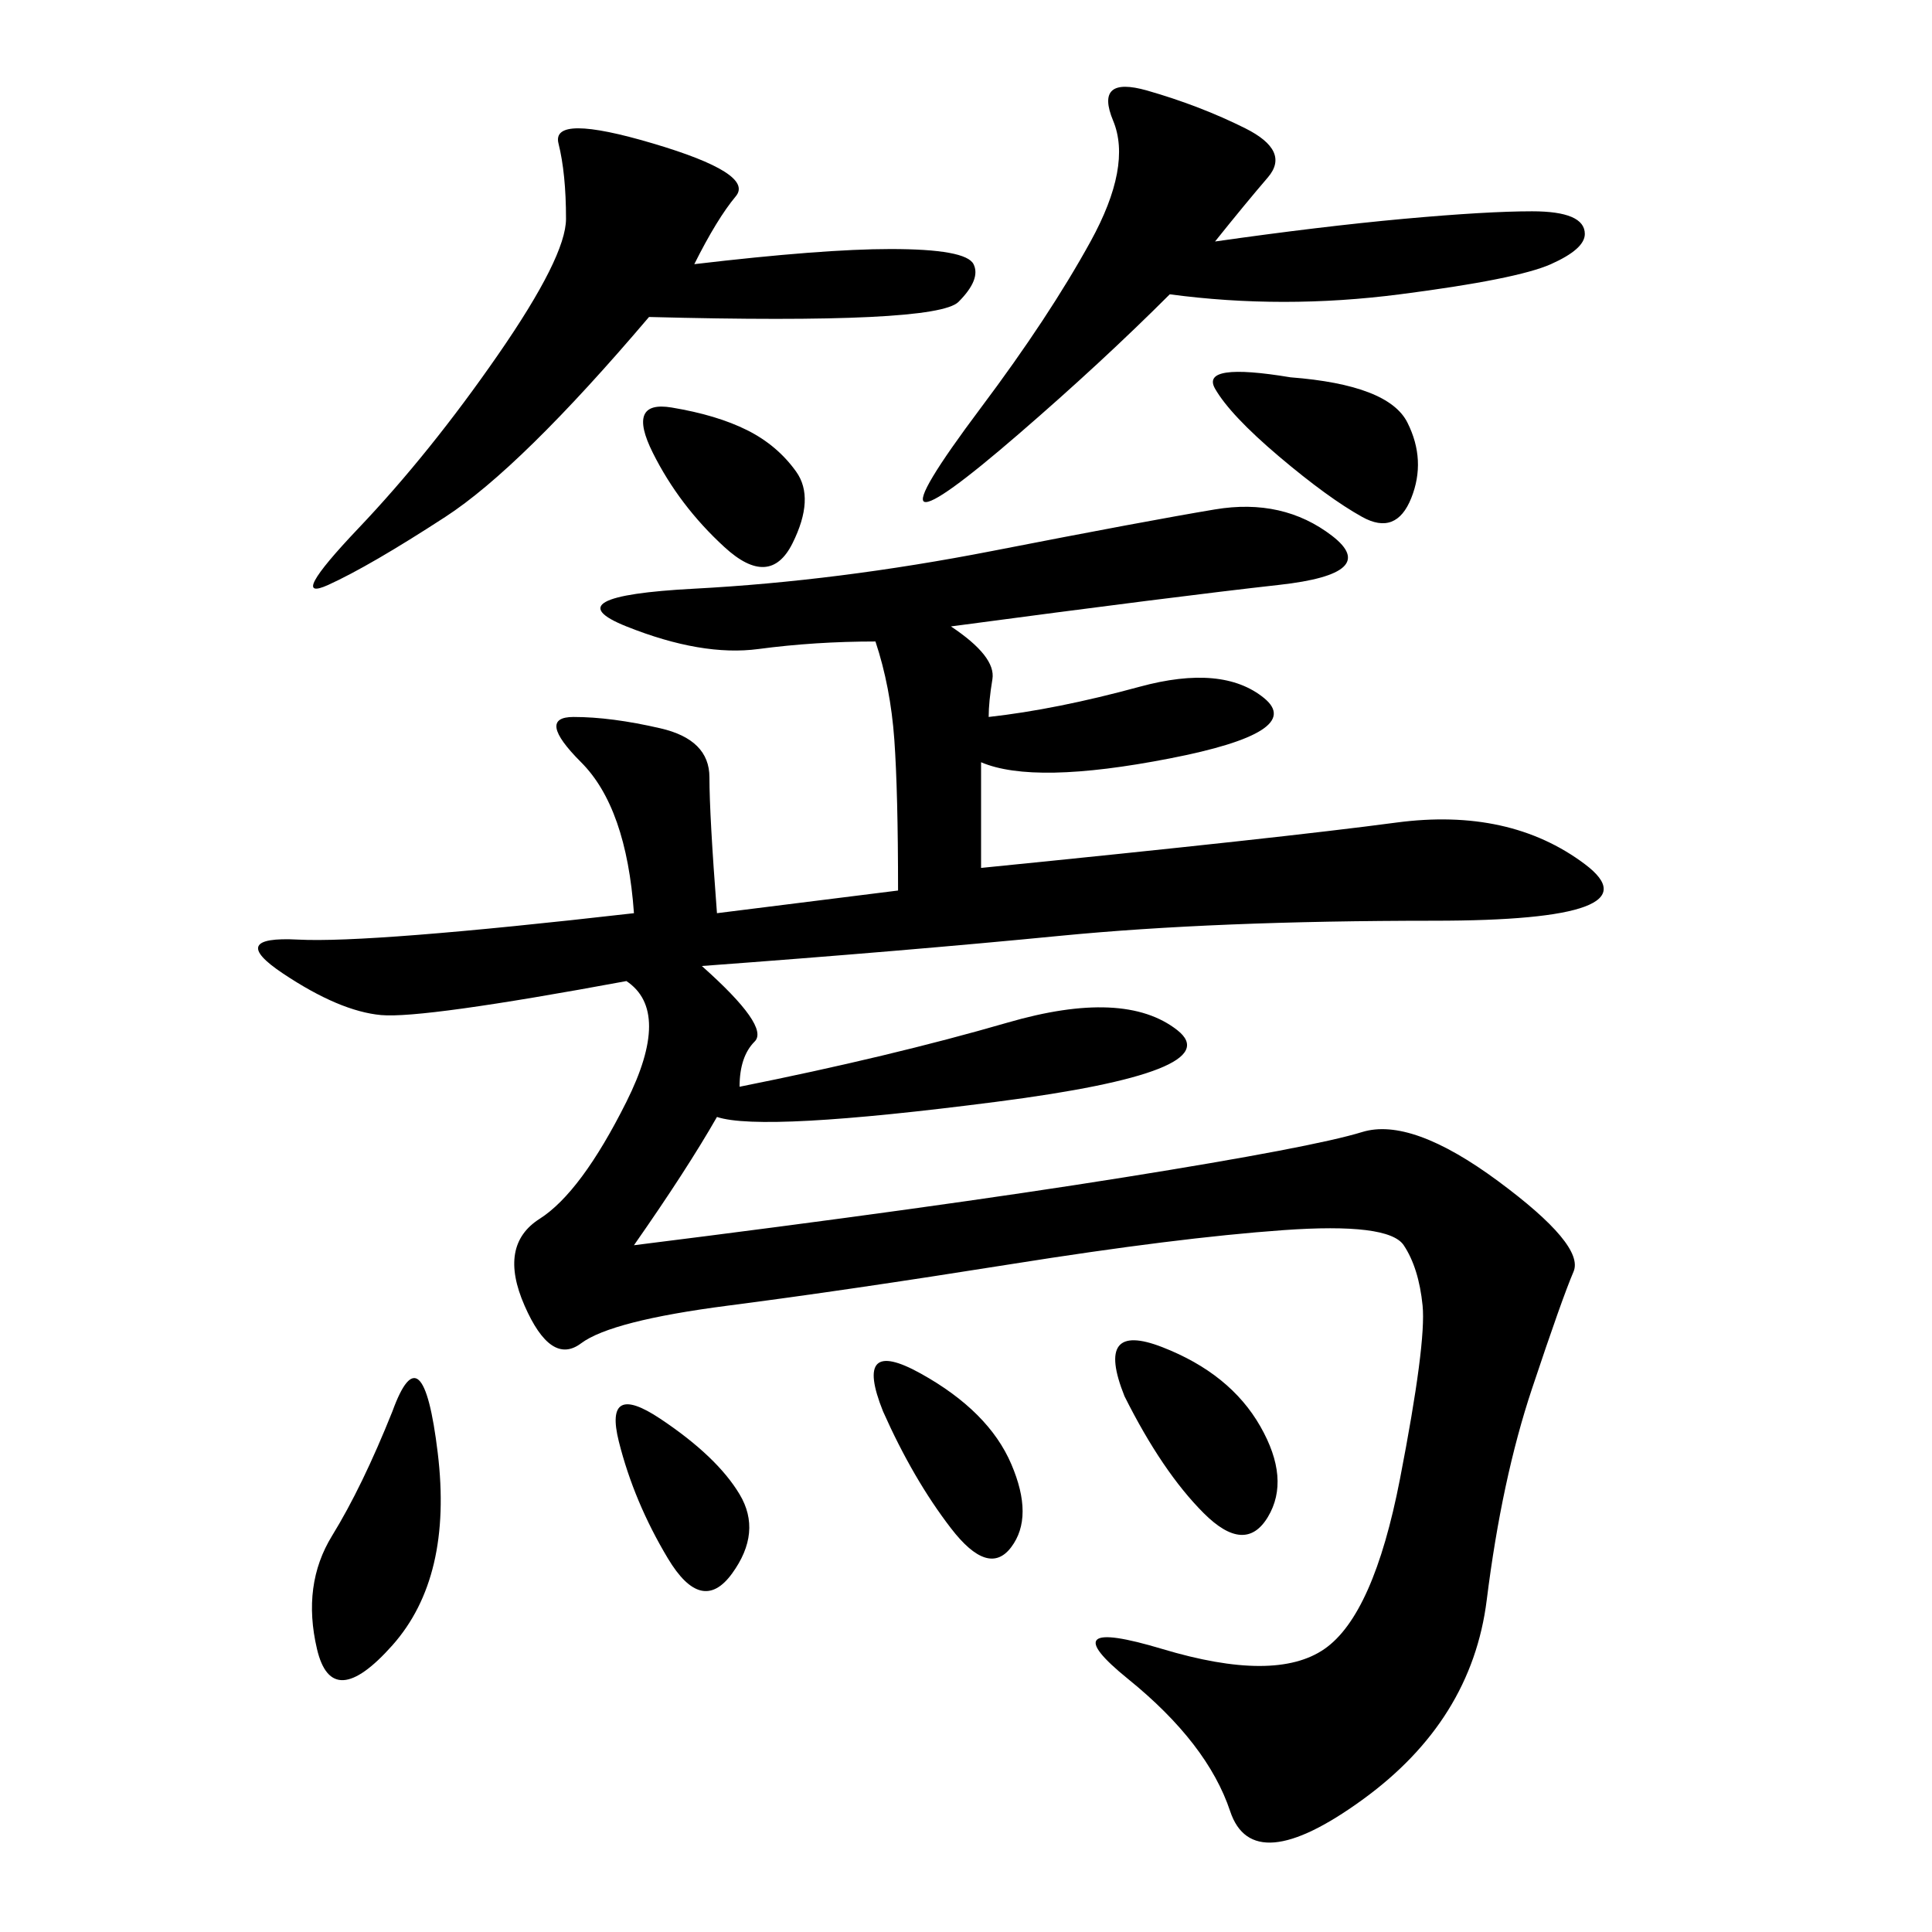<svg xmlns="http://www.w3.org/2000/svg" xmlns:xlink="http://www.w3.org/1999/xlink" width="300" height="300"><path d="M98.44 193.36Q145.31 187.50 174.61 182.81Q203.91 178.13 211.52 175.78Q219.14 173.44 232.62 183.40Q246.09 193.36 244.34 197.46Q242.58 201.56 237.89 215.63Q233.20 229.69 230.86 248.44Q228.52 267.19 211.52 279.49Q194.53 291.80 191.02 281.25Q187.50 270.70 175.20 260.74Q162.89 250.78 180.47 256.05Q198.05 261.33 205.66 256.05Q213.28 250.78 217.38 229.69Q221.48 208.59 220.90 202.73Q220.31 196.88 217.97 193.36Q215.63 189.84 199.22 191.02Q182.81 192.19 157.03 196.29Q131.25 200.39 113.09 202.73Q94.92 205.08 90.23 208.59Q85.55 212.11 81.45 202.73Q77.34 193.36 83.79 189.26Q90.23 185.16 97.27 171.09Q104.30 157.03 97.27 152.34L97.27 152.34Q65.63 158.20 59.18 157.62Q52.73 157.03 43.95 151.17Q35.16 145.31 46.29 145.90Q57.42 146.48 98.44 141.80L98.44 141.80Q97.27 125.39 90.23 118.36Q83.20 111.33 89.06 111.33L89.06 111.33Q94.92 111.33 102.54 113.09Q110.16 114.84 110.16 120.70L110.16 120.70Q110.16 126.56 111.33 141.80L111.33 141.80L139.45 138.28Q139.45 123.05 138.87 114.84Q138.28 106.64 135.94 99.61L135.94 99.61Q126.56 99.61 117.77 100.78Q108.98 101.95 97.27 97.27Q85.55 92.58 107.81 91.41Q130.08 90.23 154.10 85.55Q178.13 80.86 188.67 79.10Q199.22 77.34 206.84 83.20Q214.45 89.06 198.63 90.82Q182.81 92.58 147.66 97.27L147.66 97.27Q154.69 101.95 154.10 105.47Q153.52 108.98 153.52 111.33L153.52 111.33Q164.06 110.16 176.95 106.64Q189.84 103.13 196.29 108.40Q202.73 113.67 181.64 117.77Q160.55 121.88 152.34 118.36L152.34 118.36L152.34 134.77Q199.22 130.08 216.80 127.73Q234.38 125.39 246.09 134.18Q257.81 142.97 222.66 142.97L222.66 142.97Q188.67 142.97 164.65 145.31Q140.63 147.66 108.98 150L108.98 150Q119.53 159.38 117.19 161.72Q114.84 164.06 114.84 168.75L114.84 168.75Q138.28 164.06 156.45 158.79Q174.61 153.52 182.81 159.96Q191.02 166.41 154.69 171.09Q118.36 175.78 111.33 173.44L111.33 173.44Q106.64 181.64 98.44 193.36L98.44 193.36ZM107.81 41.02Q127.73 38.67 138.28 38.67L138.28 38.67Q150 38.67 151.17 41.02Q152.34 43.36 148.83 46.88Q145.31 50.39 100.78 49.22L100.78 49.22Q80.86 72.66 69.14 80.27Q57.42 87.89 50.98 90.82Q44.53 93.75 55.66 82.03Q66.80 70.31 77.34 55.08Q87.89 39.84 87.89 33.98L87.89 33.98Q87.89 26.95 86.72 22.27Q85.55 17.58 101.37 22.27Q117.19 26.95 114.26 30.47Q111.33 33.98 107.81 41.02L107.81 41.02ZM188.67 37.50Q205.08 35.16 217.97 33.98Q230.86 32.81 237.89 32.81L237.89 32.81Q246.09 32.81 246.09 36.33L246.09 36.33Q246.09 38.67 240.82 41.02Q235.55 43.36 217.38 45.70Q199.22 48.05 181.64 45.70L181.64 45.70Q171.09 56.25 158.20 67.38Q145.31 78.52 143.55 77.93Q141.80 77.34 152.34 63.28Q162.89 49.22 169.34 37.50Q175.78 25.78 172.85 18.75Q169.92 11.72 178.13 14.06Q186.33 16.41 193.36 19.92Q200.39 23.44 196.88 27.54Q193.36 31.64 188.67 37.50L188.67 37.50ZM60.94 219.14Q65.63 206.25 67.97 225.59Q70.31 244.92 60.94 255.47Q51.56 266.02 49.22 256.05Q46.88 246.09 51.56 238.48Q56.25 230.86 60.94 219.14L60.94 219.14ZM174.61 216.80Q169.92 205.08 180.47 209.18Q191.02 213.28 195.70 221.48Q200.39 229.69 196.88 235.55Q193.36 241.41 186.91 234.96Q180.47 228.52 174.61 216.80L174.61 216.80ZM200.39 58.59Q215.63 59.77 218.55 65.63Q221.48 71.48 219.14 77.34Q216.80 83.20 211.52 80.27Q206.25 77.34 198.63 70.90Q191.02 64.45 188.67 60.35Q186.33 56.25 200.39 58.59L200.39 58.59ZM104.30 63.28Q111.33 64.45 116.02 66.80Q120.70 69.14 123.63 73.24Q126.56 77.34 123.05 84.38Q119.53 91.41 112.50 84.96Q105.47 78.52 101.37 70.31Q97.27 62.11 104.30 63.28L104.30 63.28ZM137.11 219.14Q132.42 207.42 142.97 213.28Q153.52 219.14 157.03 227.34Q160.55 235.55 157.03 240.23Q153.52 244.92 147.66 237.30Q141.80 229.69 137.11 219.14L137.11 219.14ZM96.09 223.83Q93.75 214.45 102.54 220.31Q111.33 226.17 114.84 232.03Q118.36 237.89 113.67 244.34Q108.98 250.78 103.71 241.99Q98.44 233.20 96.09 223.83L96.09 223.83Z"/></svg>